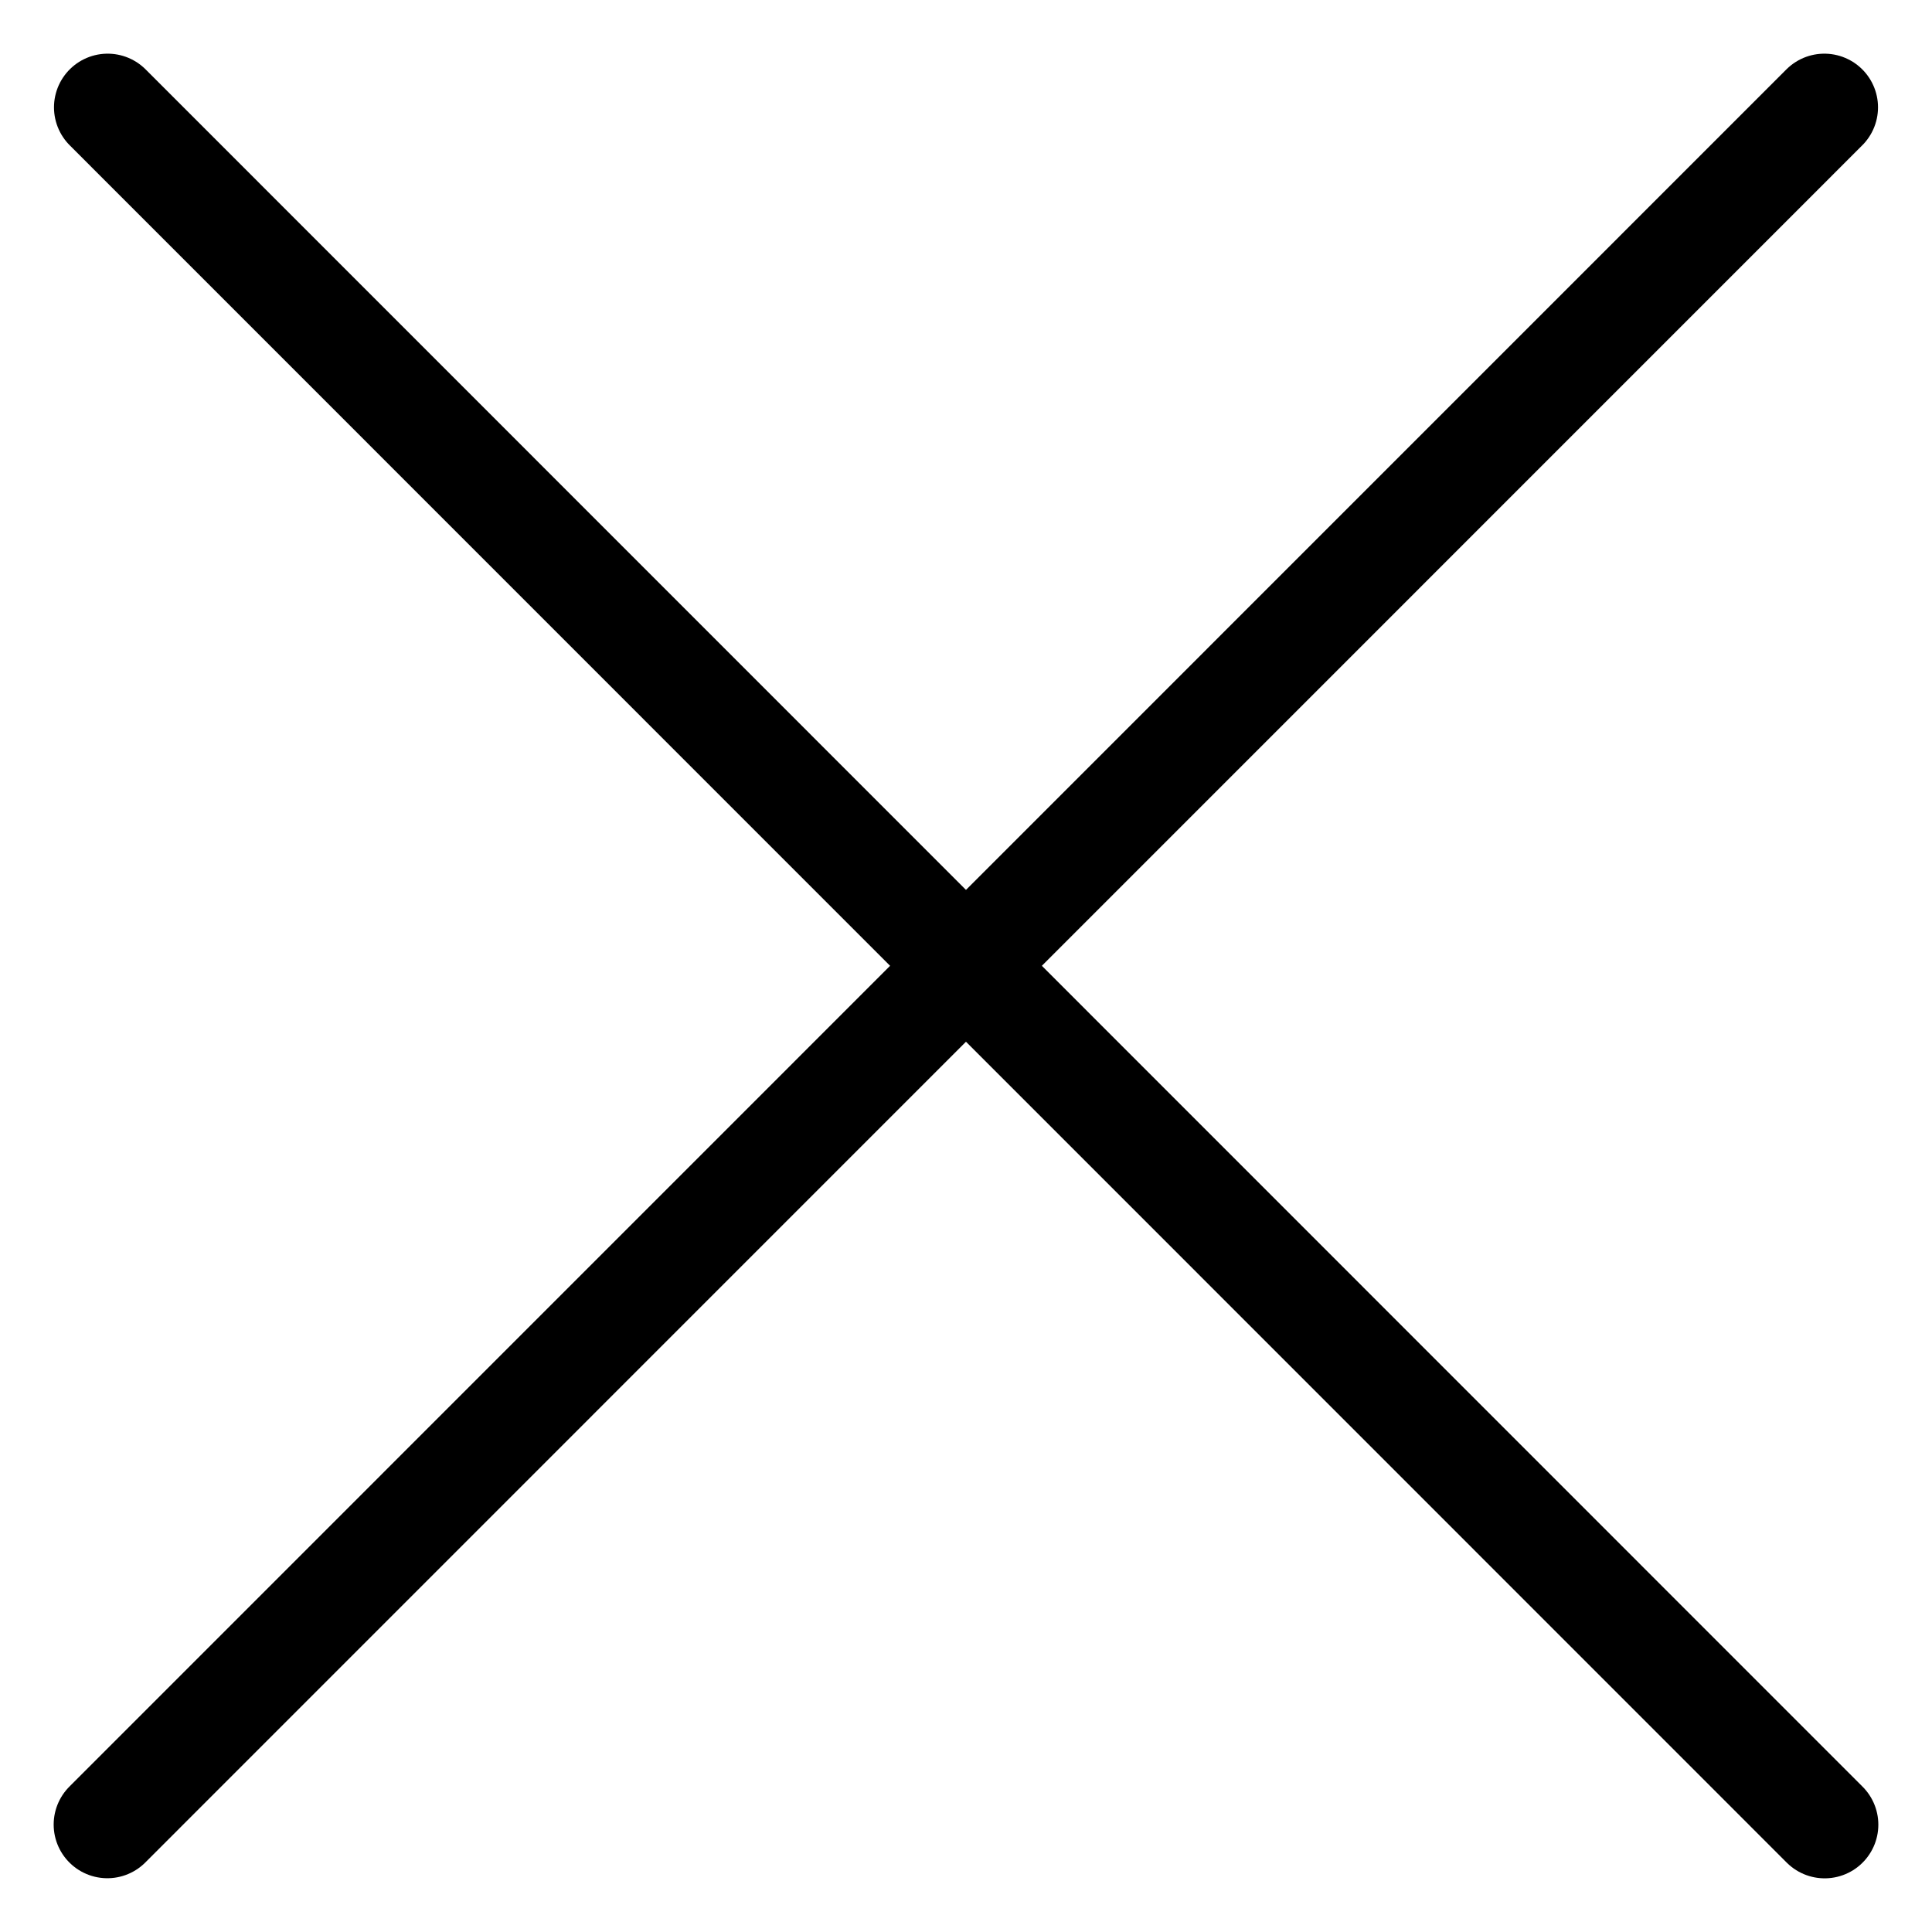 <svg width="18" height="18" viewBox="0 0 18 18" fill="none" xmlns="http://www.w3.org/2000/svg">
<g clip-path="url(#clip0_215_8490)">
<path d="M16.997 1L1 16.999" stroke="black" stroke-linecap="round" stroke-linejoin="round"/>
<path d="M1.003 1L17 17" stroke="black" stroke-linecap="round" stroke-linejoin="round"/>
</g>
<defs>
<clipPath id="clip0_215_8490">
<rect width="18" height="18" fill="white"/>
</clipPath>
</defs>
</svg>
